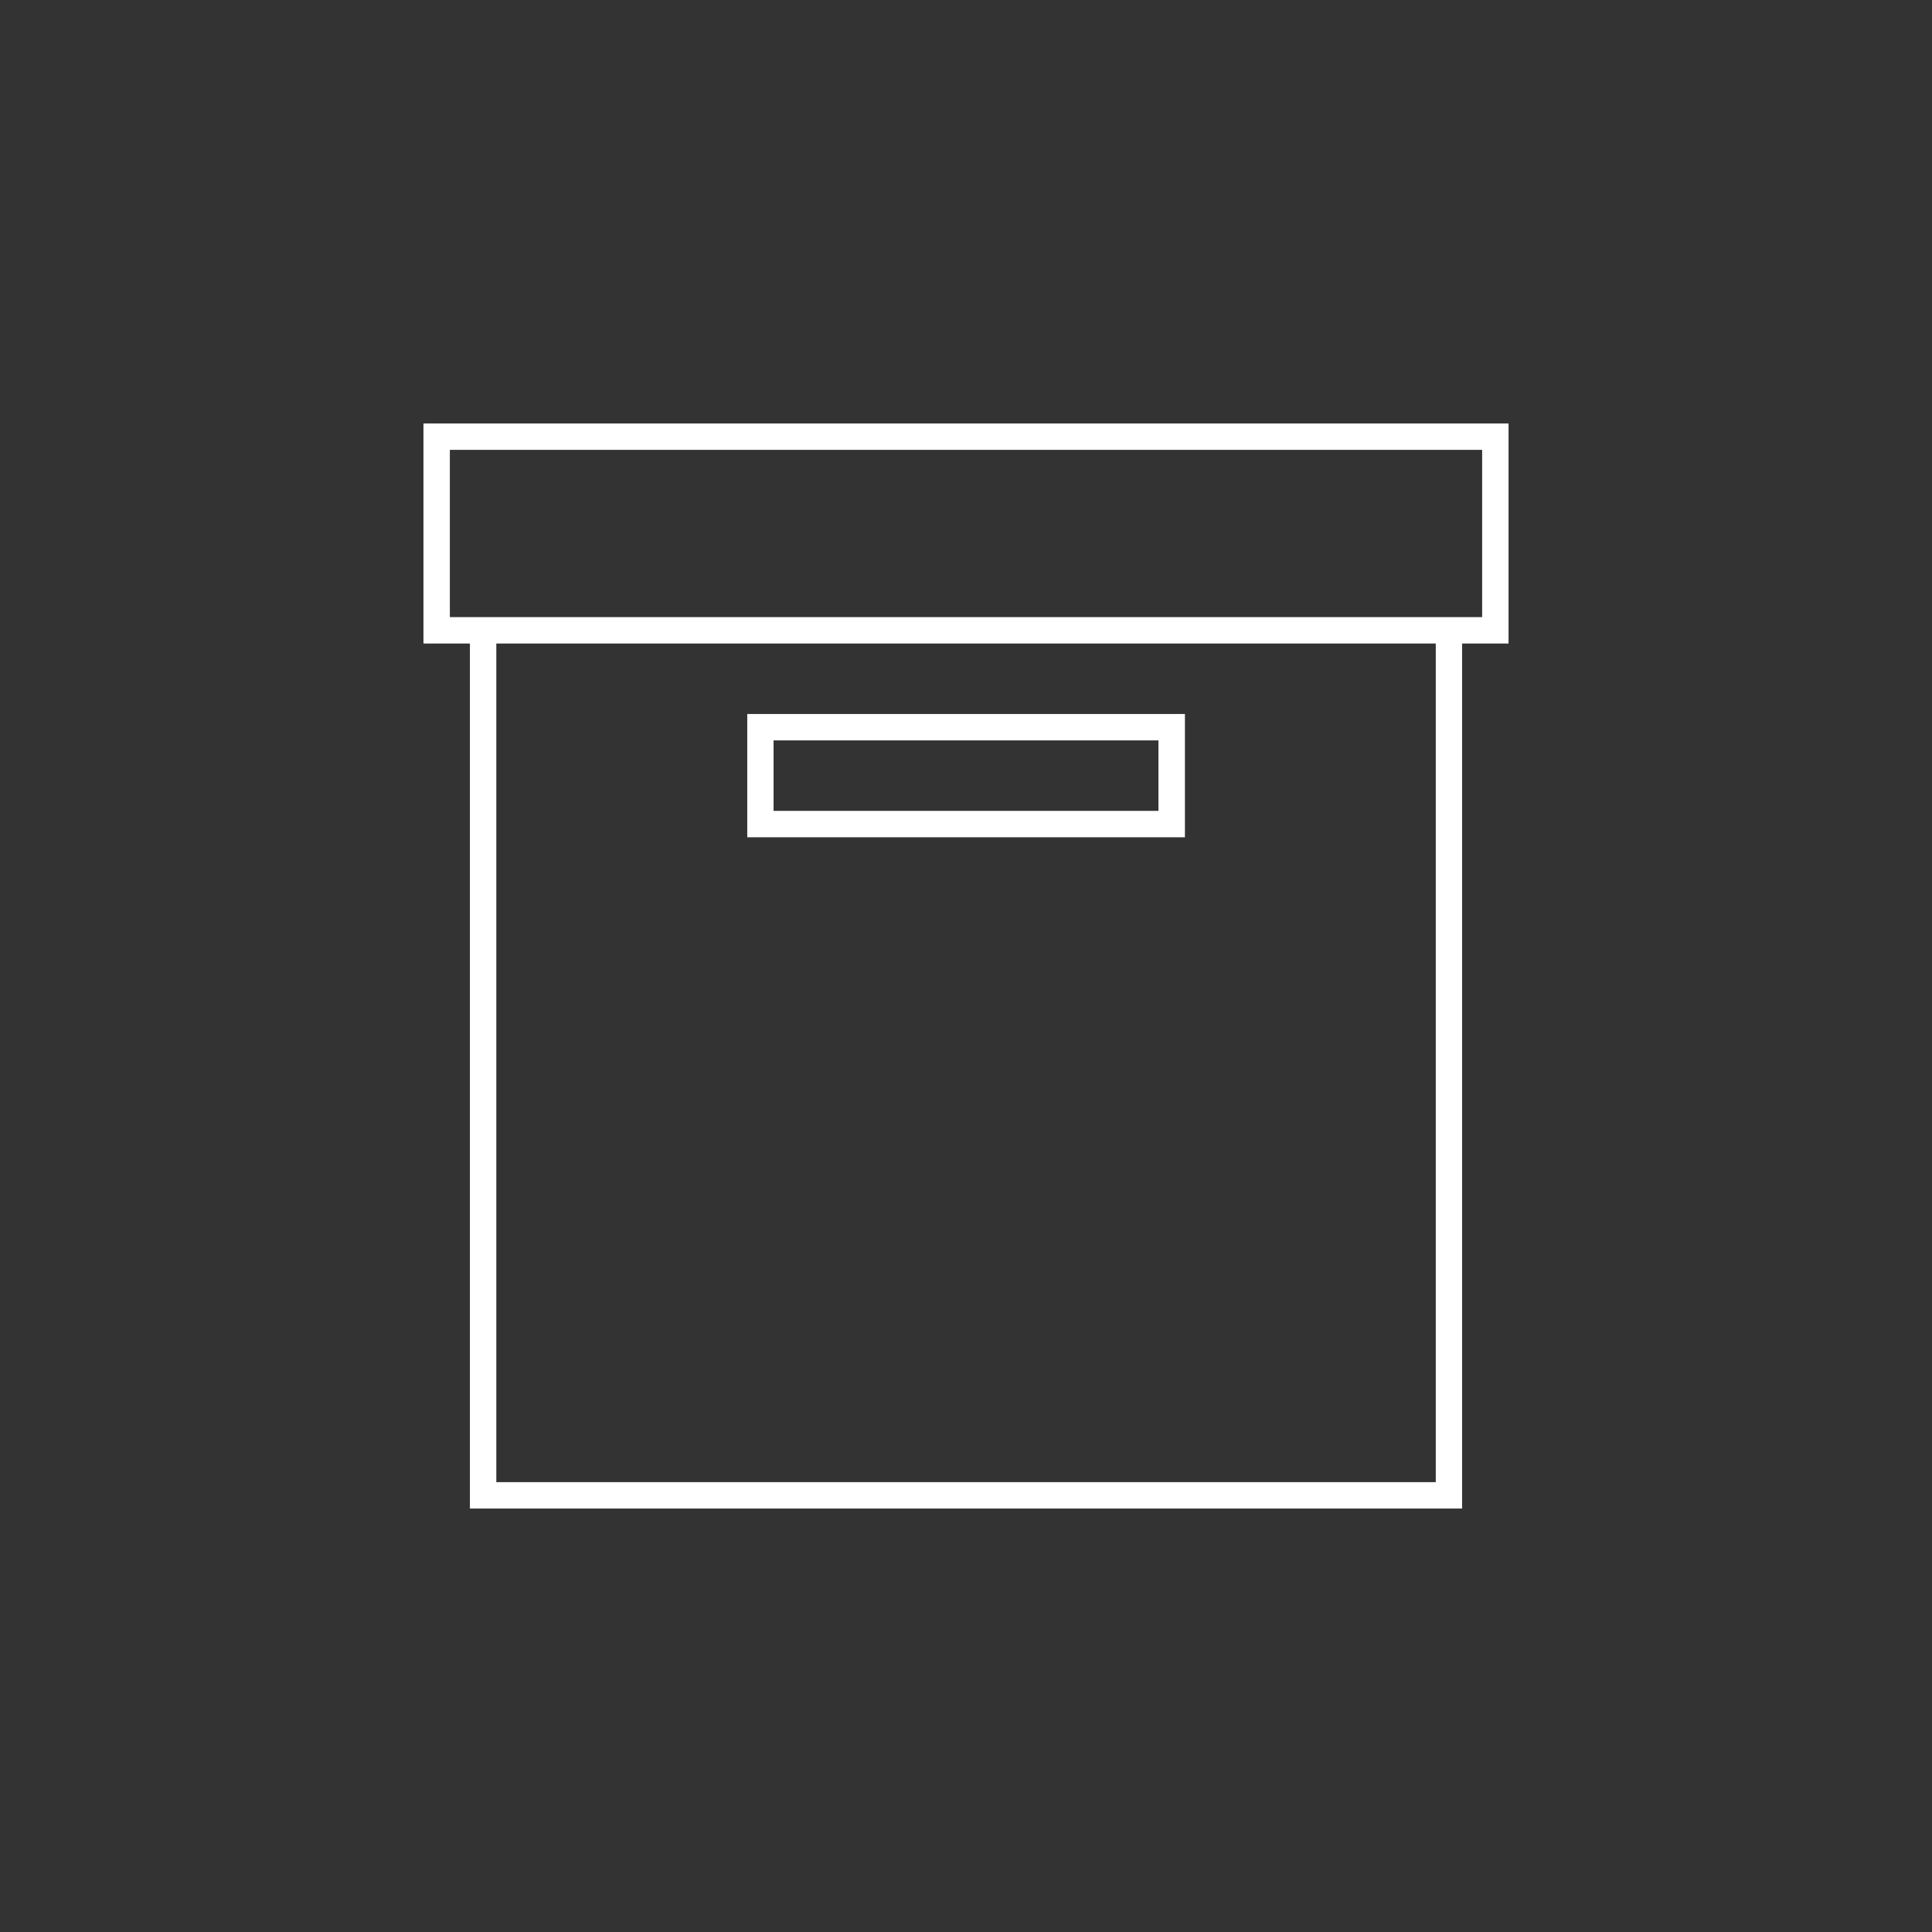 <svg width="146" height="146" viewBox="0 0 146 146" fill="none" xmlns="http://www.w3.org/2000/svg">
<rect x="0" y="0" width="146" height="146" fill="#333333" stroke="none"/>
<path d="M110.496 114H35.511V48.63H32V32H114V48.63H110.489V114H110.496ZM37.506 112.005H108.501V48.63H37.506V112.005ZM33.995 46.635H112.005V33.995H33.995V46.635ZM89.544 63.272H56.47V53.956H89.544V63.272ZM58.458 61.277H87.542V55.951H58.458V61.277Z" fill="white"/>
</svg>
